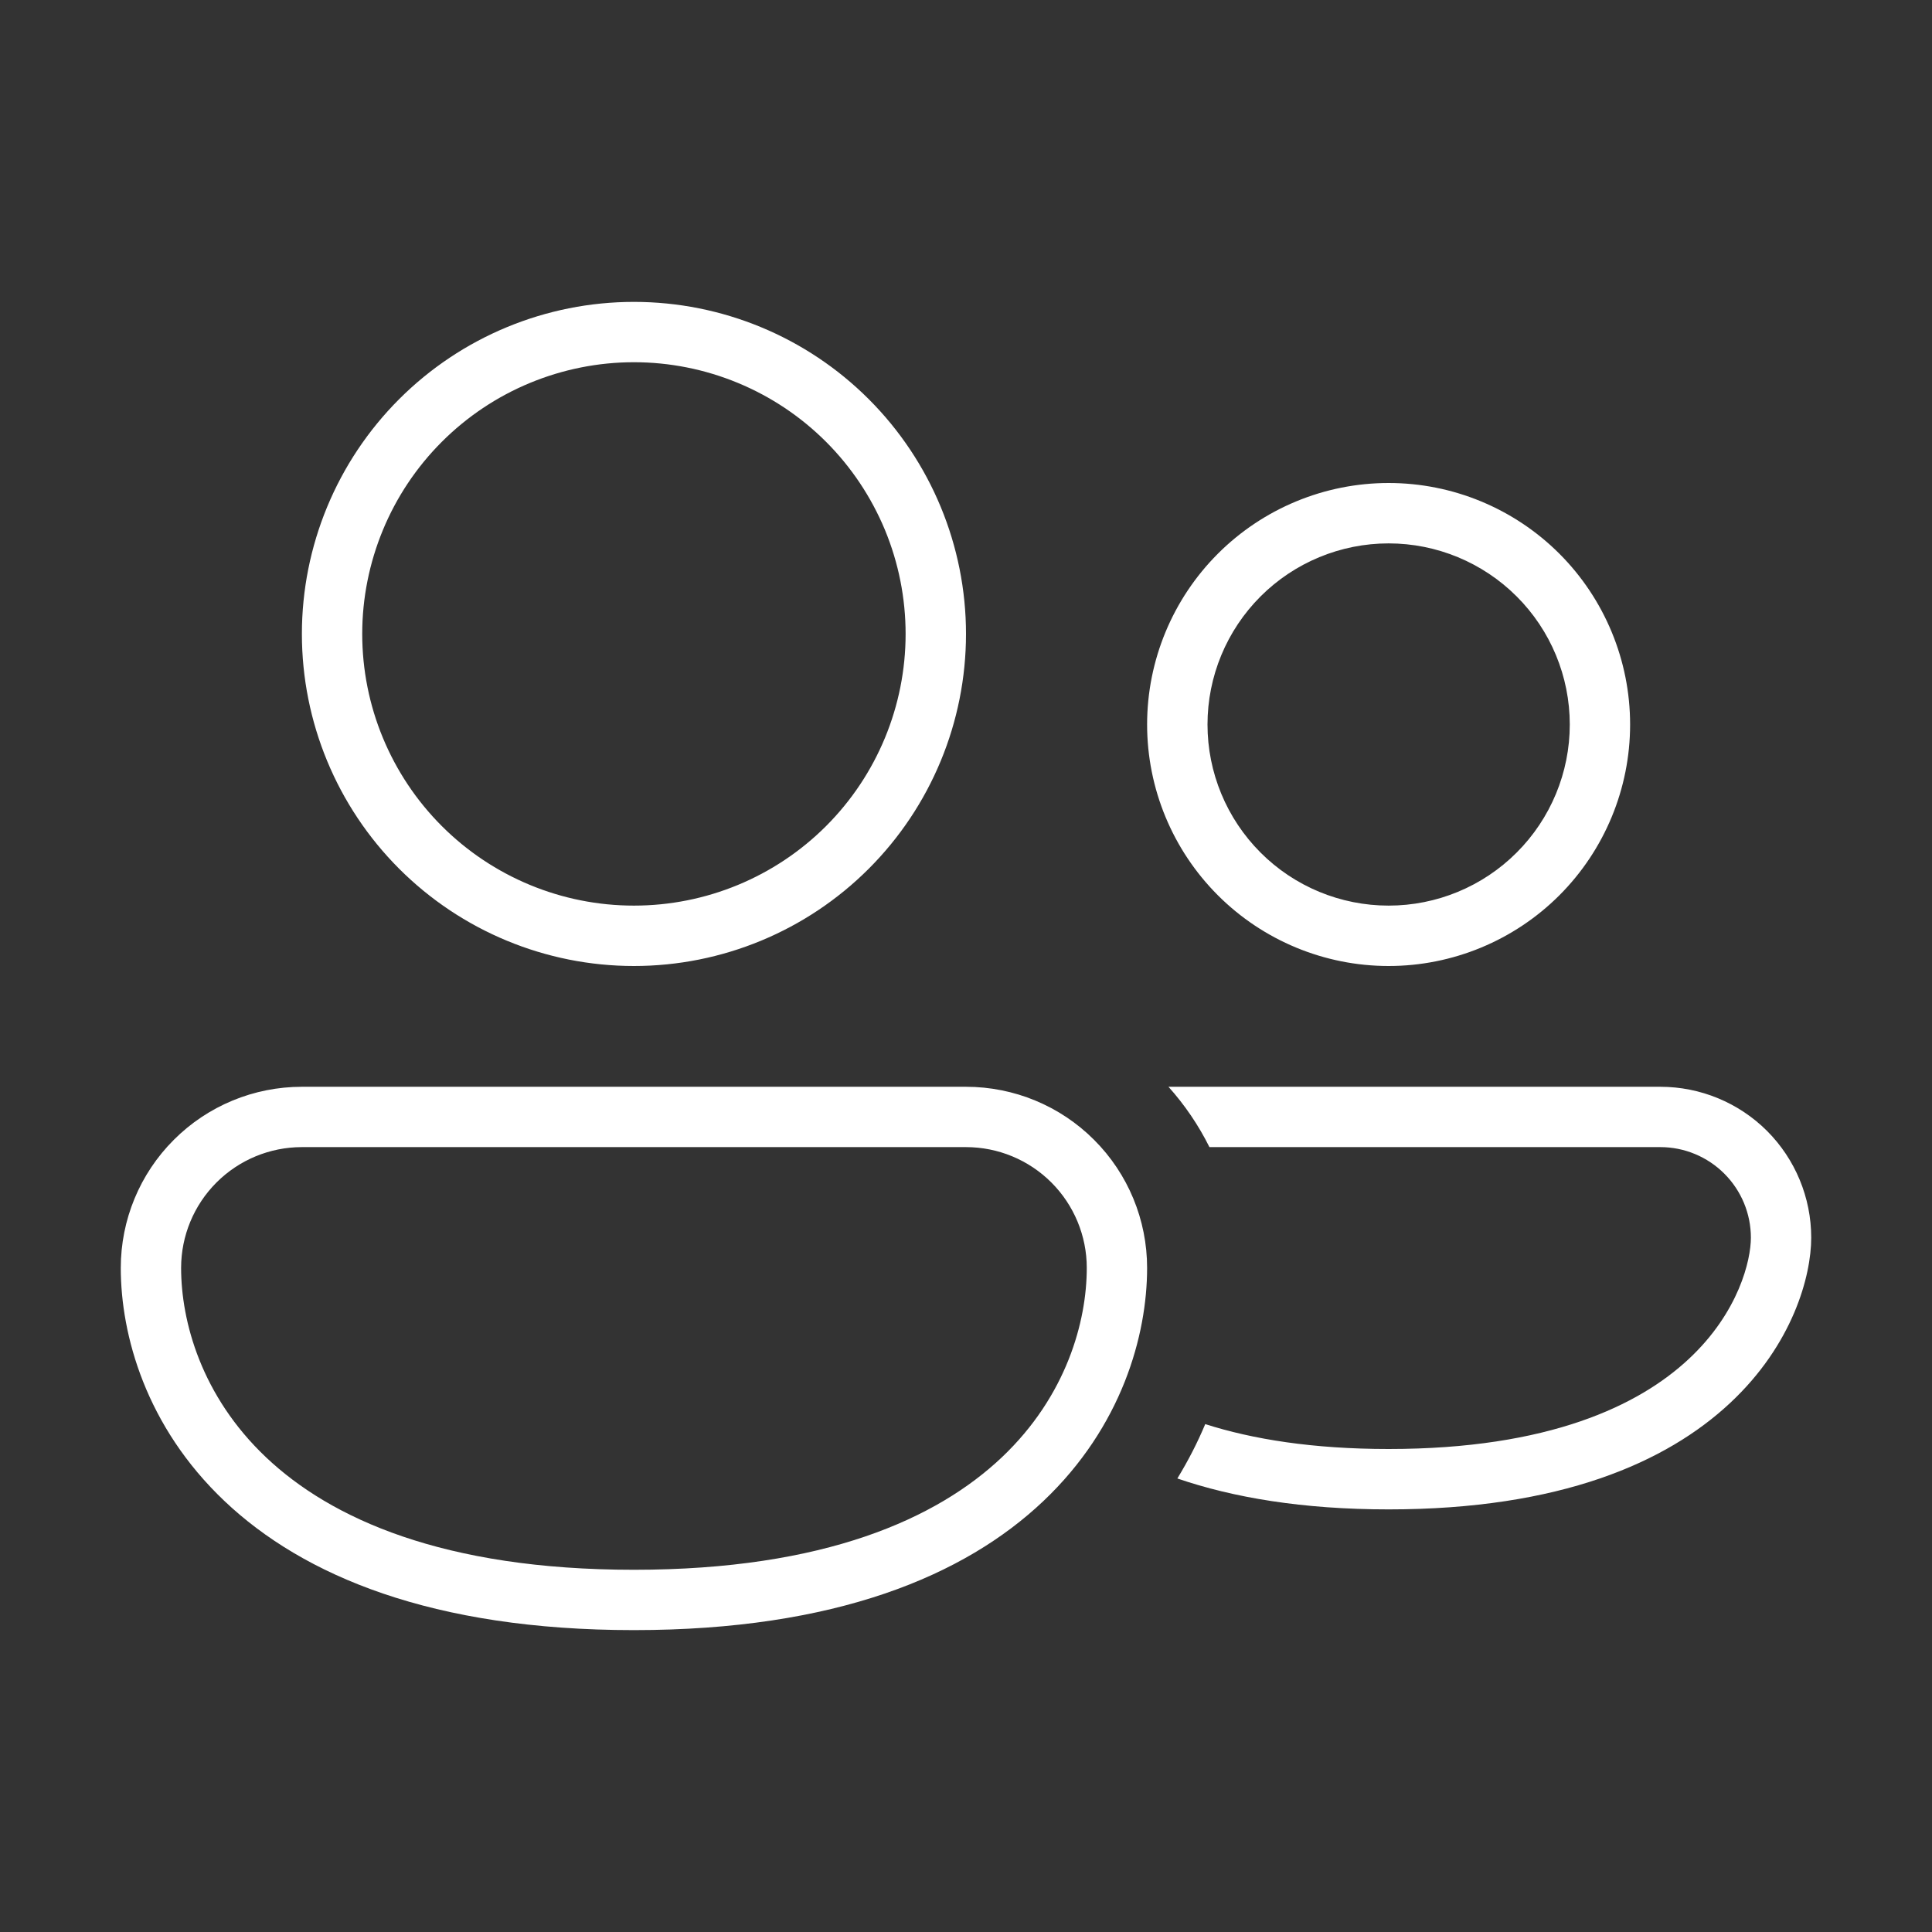 <svg width="35" height="35" viewBox="0 0 35 35" fill="none" xmlns="http://www.w3.org/2000/svg">
<rect x="0" y="0" width="35" height="35" fill="#333333" stroke="none"/>
<path d="M6.562 11.484C6.562 10.838 6.69 10.198 6.937 9.601C7.184 9.004 7.547 8.461 8.004 8.004C8.461 7.547 9.004 7.184 9.601 6.937C10.198 6.69 10.838 6.562 11.484 6.562C12.131 6.562 12.771 6.69 13.368 6.937C13.965 7.184 14.508 7.547 14.965 8.004C15.422 8.461 15.784 9.004 16.032 9.601C16.279 10.198 16.406 10.838 16.406 11.484C16.406 12.79 15.888 14.042 14.965 14.965C14.042 15.888 12.79 16.406 11.484 16.406C10.179 16.406 8.927 15.888 8.004 14.965C7.081 14.042 6.562 12.79 6.562 11.484ZM11.484 5.469C9.889 5.469 8.359 6.103 7.231 7.231C6.103 8.359 5.469 9.889 5.469 11.484C5.469 13.08 6.103 14.61 7.231 15.738C8.359 16.866 9.889 17.5 11.484 17.5C13.08 17.5 14.61 16.866 15.738 15.738C16.866 14.61 17.5 13.08 17.5 11.484C17.5 9.889 16.866 8.359 15.738 7.231C14.61 6.103 13.08 5.469 11.484 5.469ZM21.875 13.125C21.875 12.255 22.221 11.42 22.836 10.805C23.451 10.19 24.286 9.844 25.156 9.844C26.026 9.844 26.861 10.19 27.476 10.805C28.092 11.42 28.438 12.255 28.438 13.125C28.438 13.995 28.092 14.83 27.476 15.445C26.861 16.061 26.026 16.406 25.156 16.406C24.286 16.406 23.451 16.061 22.836 15.445C22.221 14.83 21.875 13.995 21.875 13.125ZM25.156 8.75C23.996 8.75 22.883 9.211 22.063 10.031C21.242 10.852 20.781 11.965 20.781 13.125C20.781 14.285 21.242 15.398 22.063 16.219C22.883 17.039 23.996 17.5 25.156 17.5C26.317 17.5 27.429 17.039 28.25 16.219C29.07 15.398 29.531 14.285 29.531 13.125C29.531 11.965 29.07 10.852 28.25 10.031C27.429 9.211 26.317 8.75 25.156 8.75ZM5.469 19.688C4.599 19.688 3.764 20.033 3.149 20.649C2.533 21.264 2.188 22.099 2.188 22.969C2.188 24.189 2.644 25.845 4.068 27.194C5.495 28.546 7.831 29.531 11.483 29.531C15.135 29.531 17.474 28.547 18.901 27.194C20.325 25.845 20.781 24.189 20.781 22.969C20.781 22.099 20.436 21.264 19.82 20.649C19.205 20.033 18.37 19.688 17.5 19.688H5.469ZM3.281 22.969C3.281 22.389 3.512 21.832 3.922 21.422C4.332 21.012 4.889 20.781 5.469 20.781H17.5C18.08 20.781 18.637 21.012 19.047 21.422C19.457 21.832 19.688 22.389 19.688 22.969C19.688 23.936 19.323 25.288 18.15 26.4C16.979 27.509 14.941 28.438 11.484 28.438C8.028 28.438 5.989 27.508 4.819 26.4C3.645 25.288 3.281 23.936 3.281 22.969ZM21.834 25.799C21.696 26.129 21.528 26.457 21.329 26.784C22.342 27.131 23.601 27.344 25.156 27.344C28.265 27.344 30.189 26.494 31.34 25.419C32.48 24.356 32.812 23.115 32.812 22.422C32.812 21.697 32.524 21.001 32.012 20.488C31.499 19.976 30.803 19.688 30.078 19.688H21.168C21.462 20.016 21.712 20.383 21.91 20.781H30.078C30.513 20.781 30.93 20.954 31.238 21.262C31.546 21.57 31.719 21.987 31.719 22.422C31.719 22.823 31.504 23.77 30.593 24.62C29.695 25.459 28.063 26.25 25.156 26.25C23.784 26.25 22.695 26.074 21.834 25.799Z" fill="white"/>
</svg>
